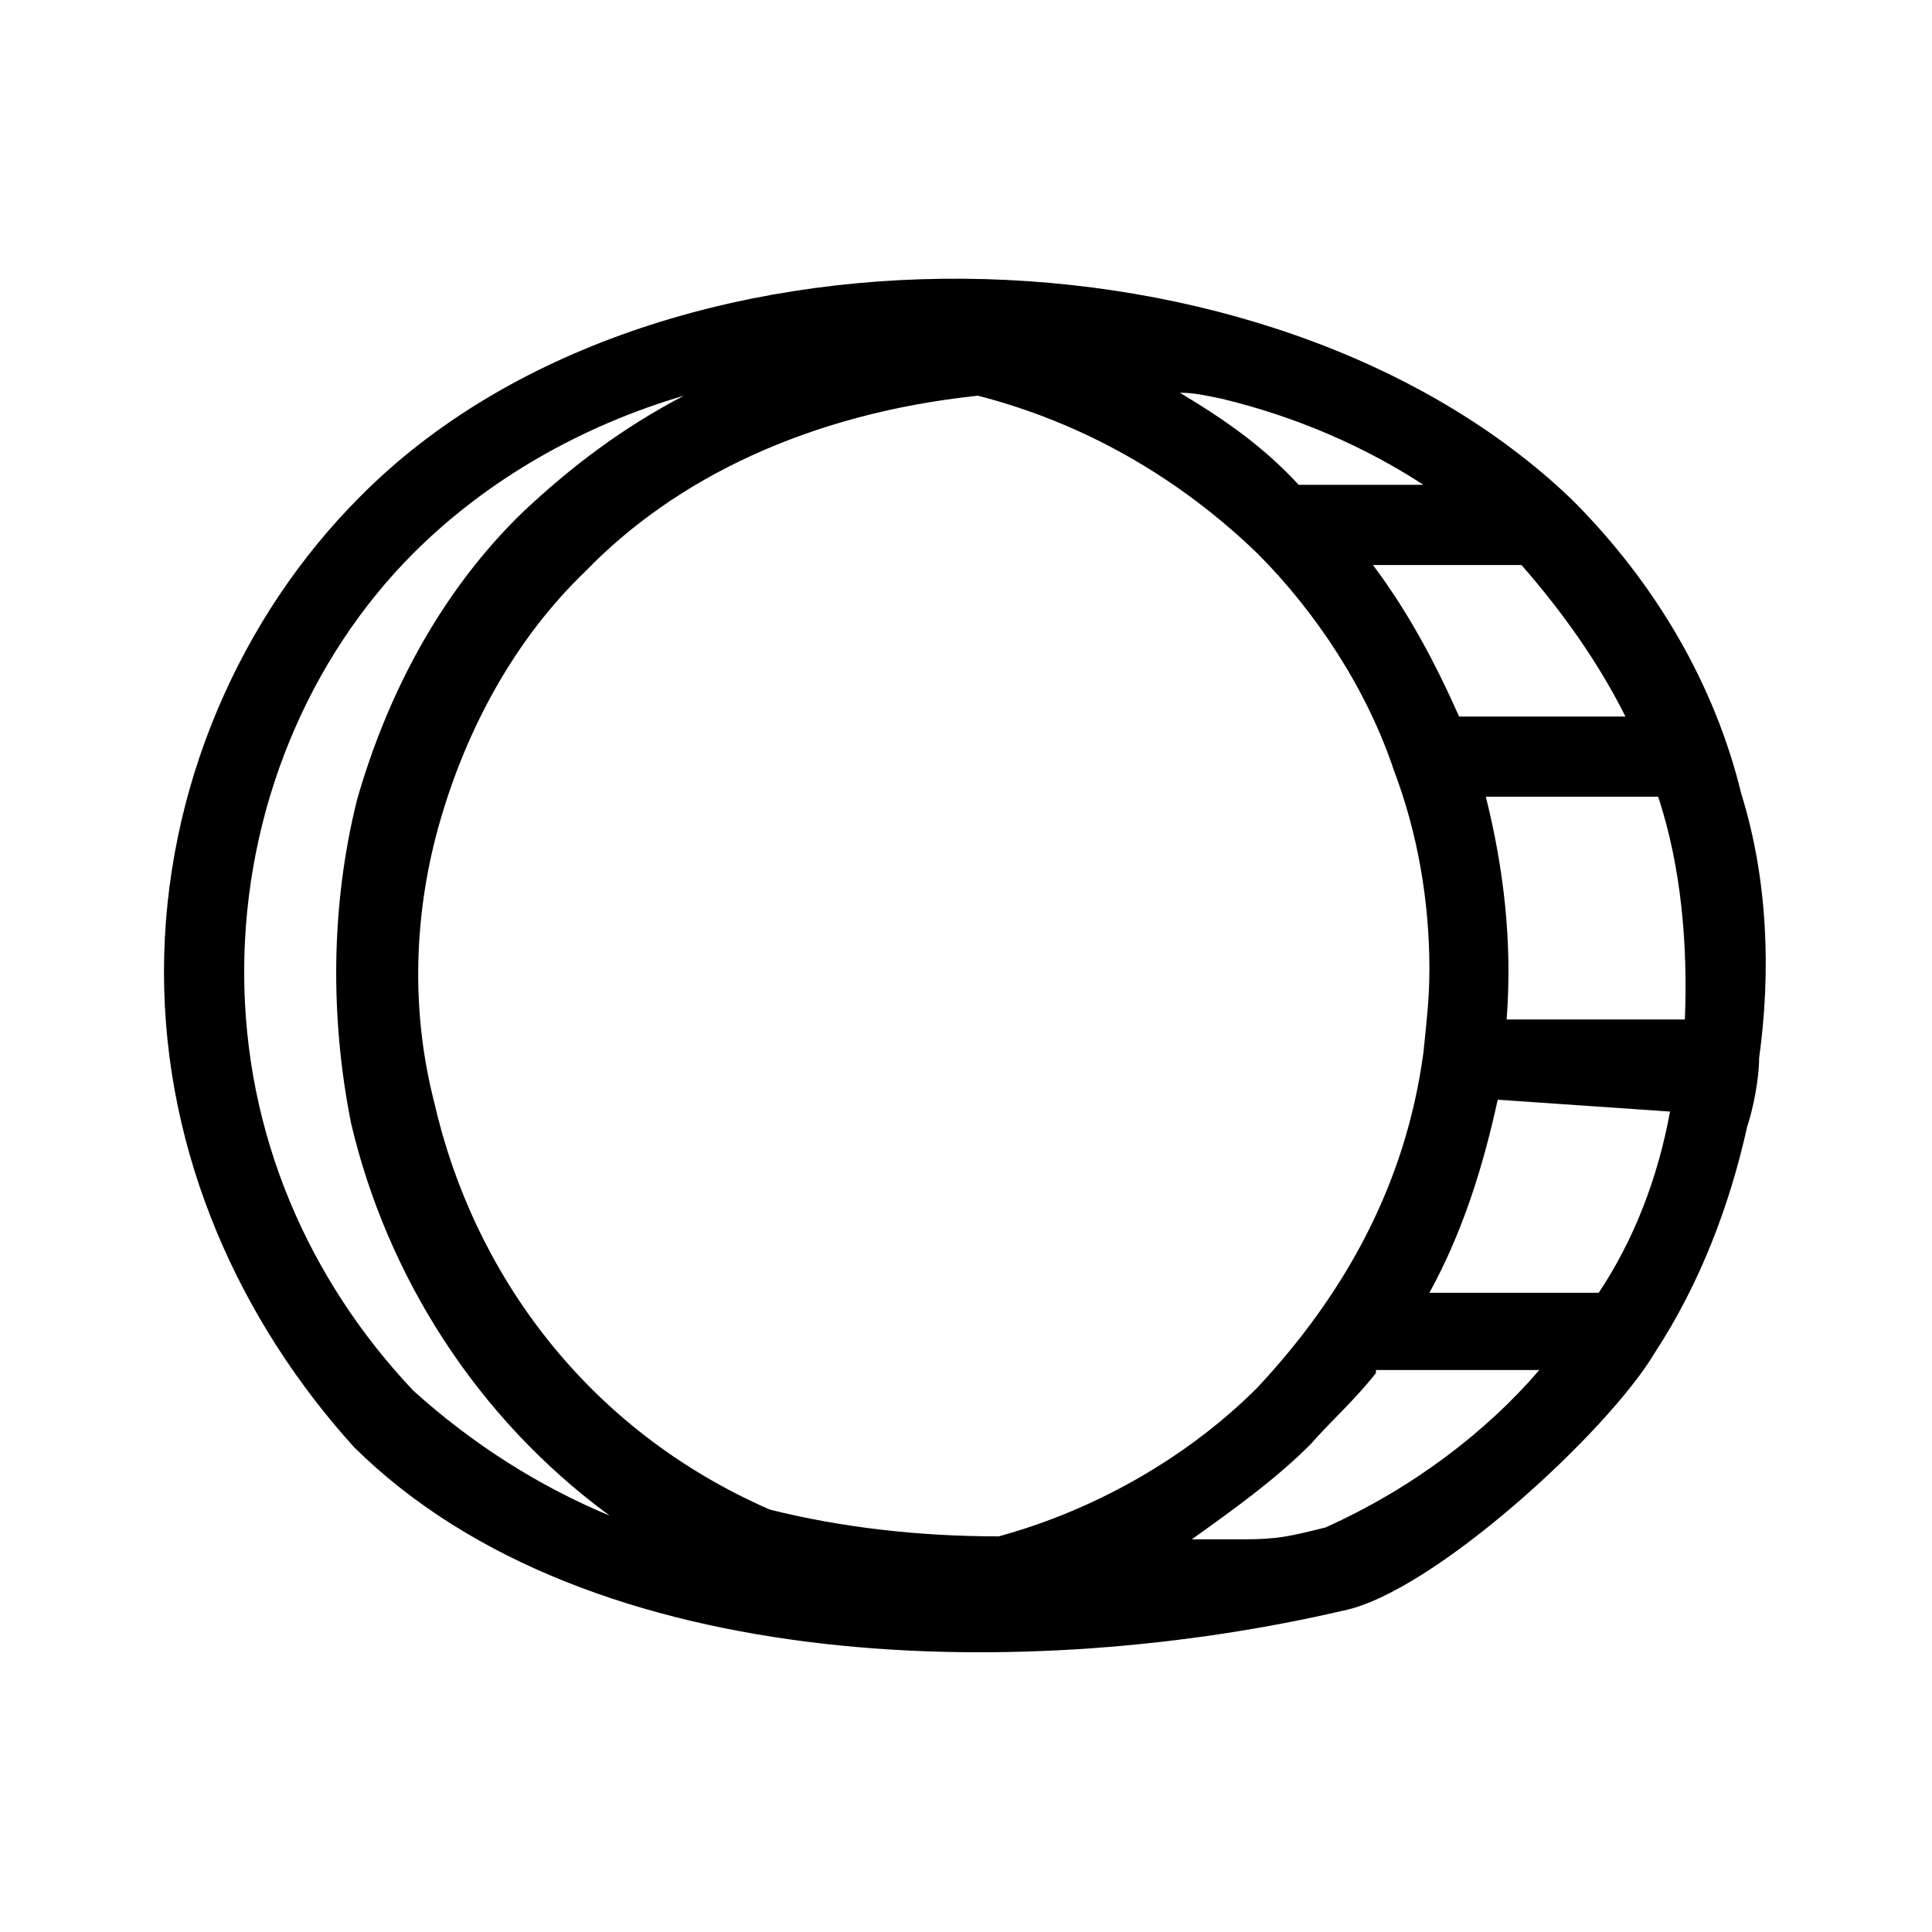 <?xml version="1.0" encoding="UTF-8"?>
<!-- Uploaded to: SVG Repo, www.svgrepo.com, Generator: SVG Repo Mixer Tools -->
<svg fill="#000000" width="800px" height="800px" version="1.1" viewBox="144 144 512 512" xmlns="http://www.w3.org/2000/svg">
 <path d="m560.59 276.41c22.043 22.043 37.785 48.805 44.871 77.934 7.086 22.828 7.871 47.23 4.723 70.062 0 5.512-1.574 13.383-3.148 18.105-4.723 21.254-12.594 41.723-24.402 59.828-12.594 21.254-59.039 63.762-82.656 68.488-81.082 18.895-199.16 18.895-262.14-43.297-29.914-33.066-50.383-77.148-50.383-125.95 0-48.805 20.469-94.465 51.957-125.95 77.934-78.723 241.67-75.57 321.18 0.785zm-255.05 269.23c-35.426-25.977-59.039-63.762-68.488-103.91-5.512-27.551-5.512-57.465 1.574-85.805 7.871-27.551 22.043-55.105 44.082-76.359 12.594-11.809 25.977-22.043 42.508-30.699-26.766 7.871-51.957 22.043-71.637 41.723-27.551 27.551-44.871 67.699-44.871 111s17.32 81.867 44.871 111c15.75 14.164 33.066 25.184 51.961 33.059zm151.14-297.56c11.809 7.086 22.043 14.168 31.488 24.402h33.062c-15.742-10.234-33.852-18.105-53.531-22.828-3.934-0.789-7.082-1.574-11.02-1.574zm51.168 45.656c9.445 12.594 16.531 25.977 22.828 40.148h44.082c-7.086-14.168-16.531-27.551-27.551-40.148zm29.914 61.402c4.723 18.895 7.086 38.574 5.512 59.039h47.23c0.789-18.895-0.789-40.148-7.086-59.039zm3.148 80.293c-3.938 18.105-9.445 35.426-18.105 51.168h44.871c9.445-14.168 15.742-30.699 18.895-48.02zm-32.273 72.422c-5.512 7.086-11.809 12.594-17.32 18.895-9.445 9.445-20.469 17.32-31.488 25.191h13.383c9.445 0 12.594-0.789 22.043-3.148 22.828-10.234 42.508-25.191 56.68-41.723h-43.297zm-105.48-258.99c-44.871 4.723-80.293 22.043-103.91 46.445-18.895 18.105-31.488 41.723-38.574 66.125-7.086 24.402-7.871 50.383-1.574 74.785 10.234 44.871 40.148 86.594 88.953 107.85 18.895 4.723 39.359 7.086 60.613 7.086 25.977-7.086 50.383-21.254 68.488-39.359 22.828-24.402 39.359-53.531 44.082-88.953 0.789-7.871 1.574-14.168 1.574-22.043 0-18.105-3.148-36.211-9.445-52.742-7.086-21.254-20.469-41.723-36.211-57.465-21.254-20.473-46.445-34.641-73.996-41.727z"/>
</svg>